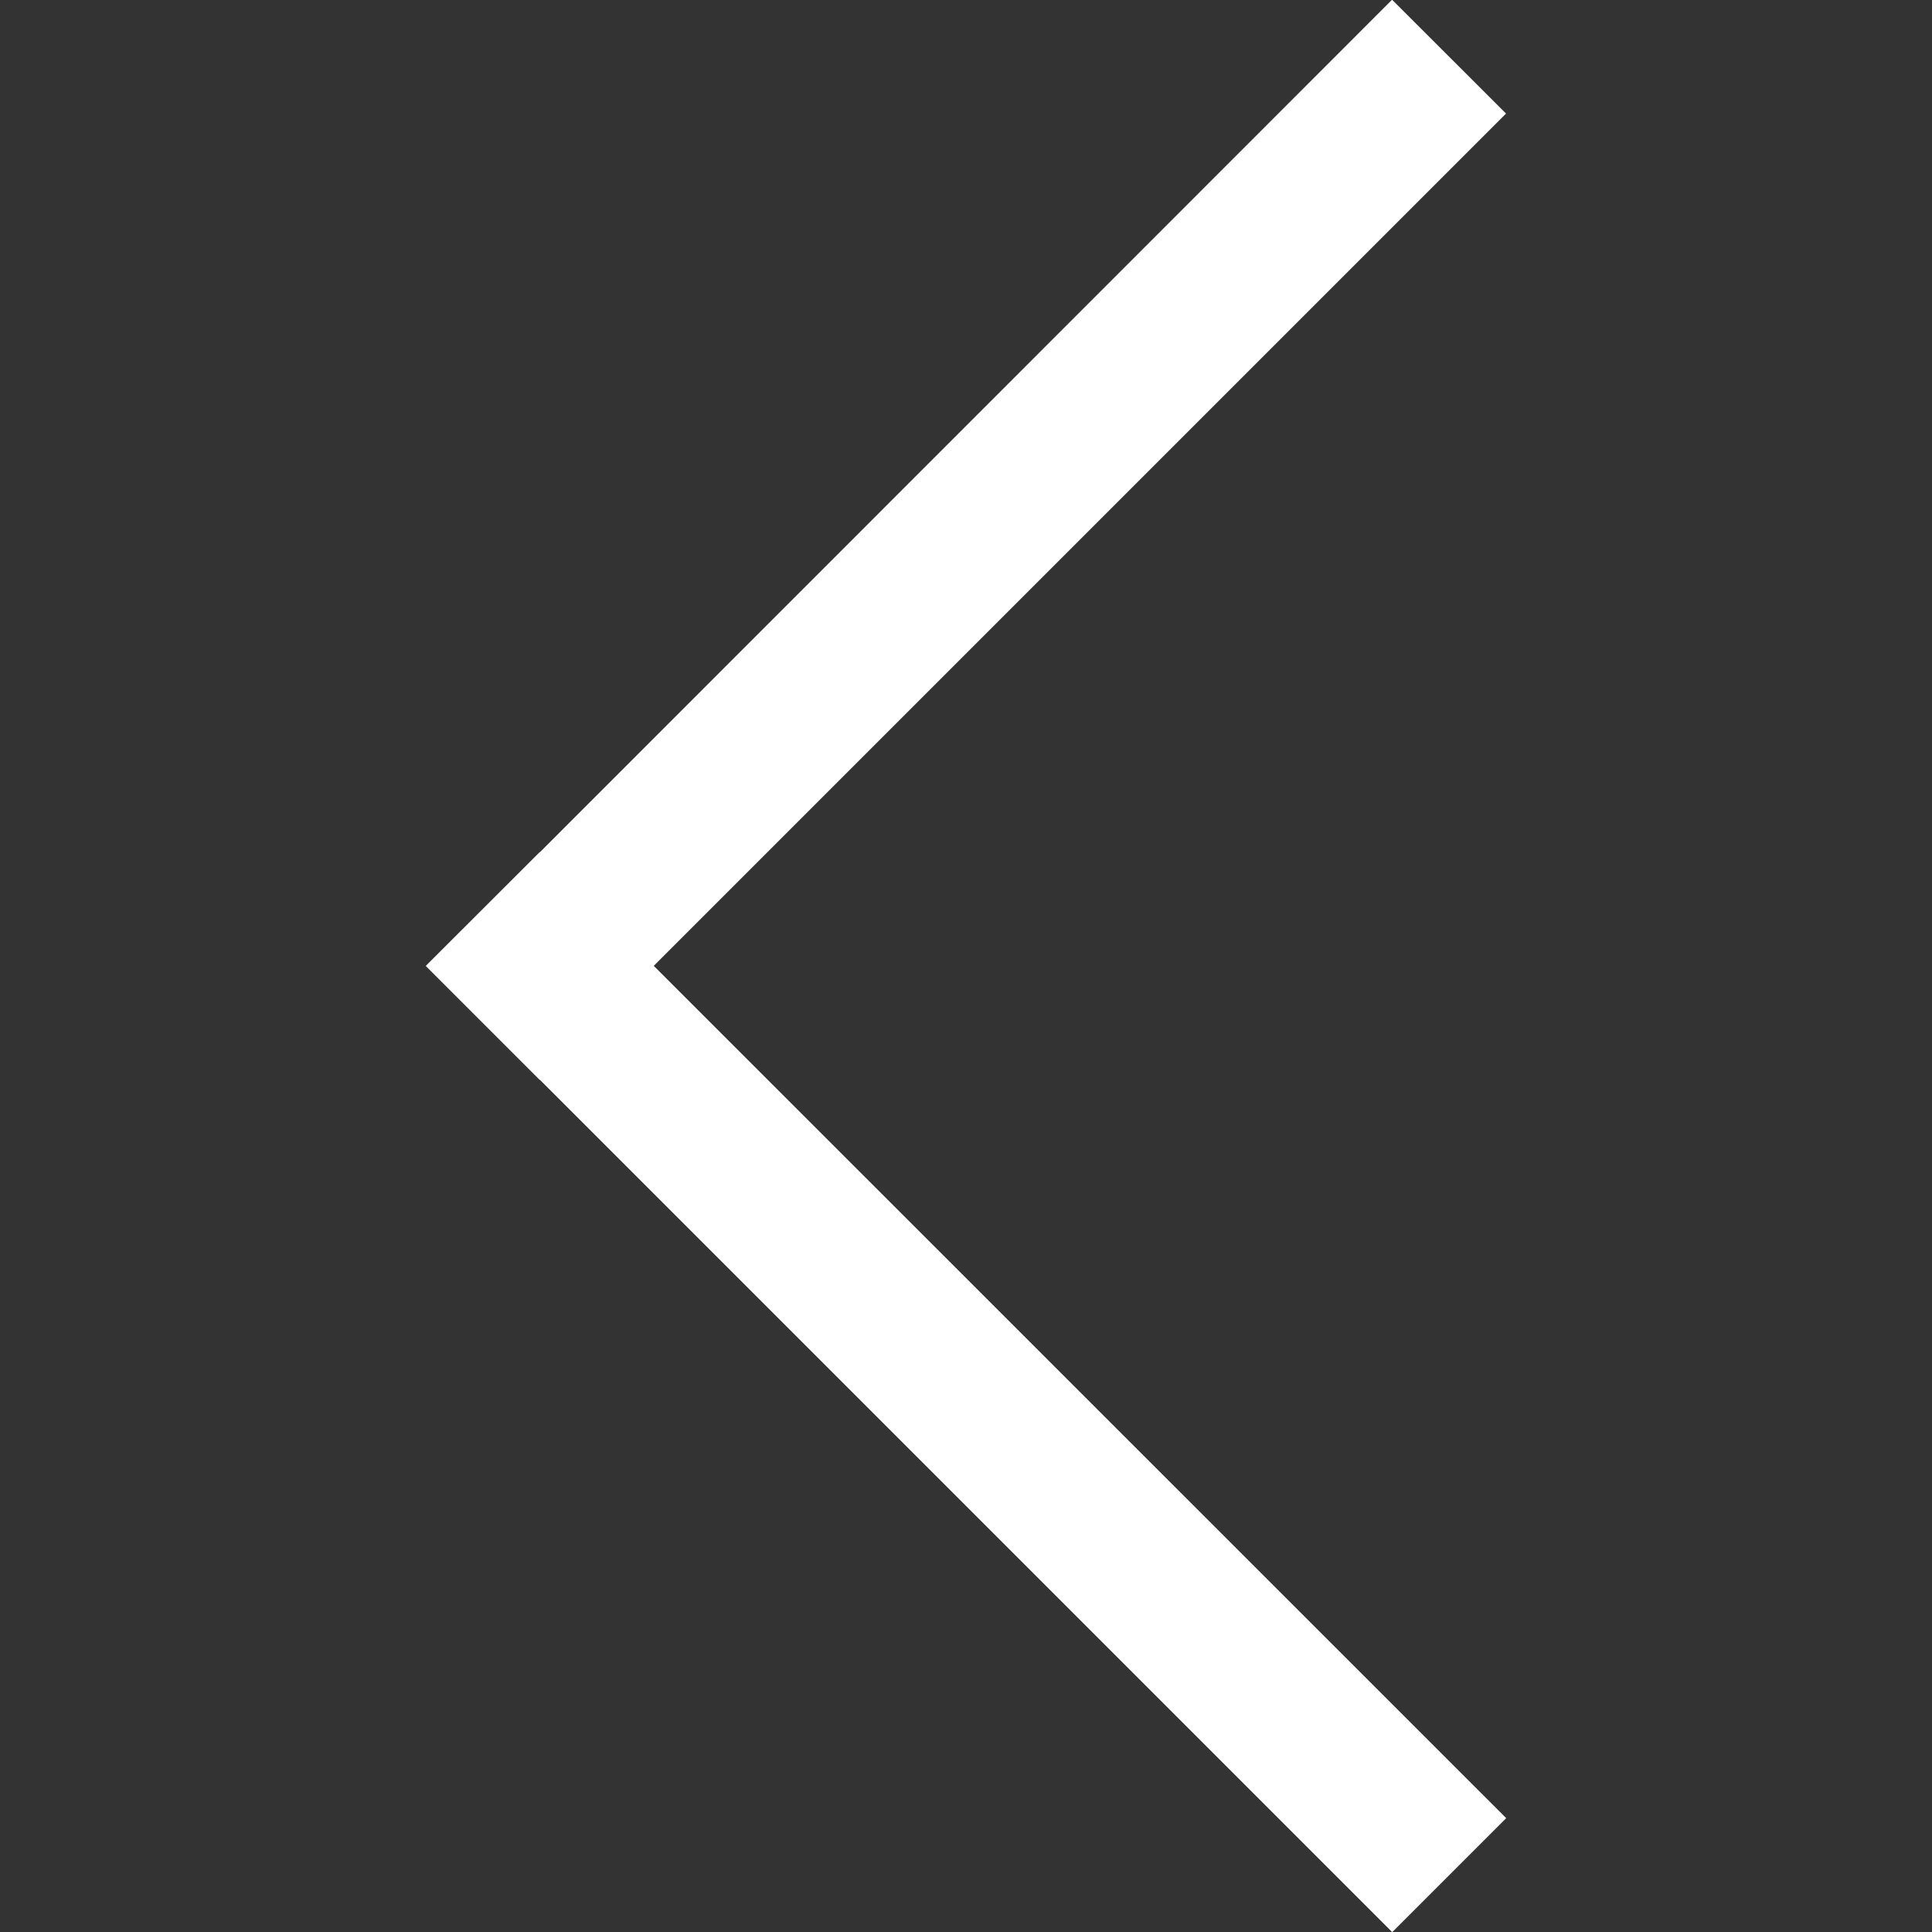 <?xml version="1.0" encoding="utf-8"?>
<!-- Generator: Adobe Illustrator 15.1.0, SVG Export Plug-In . SVG Version: 6.00 Build 0)  -->
<!DOCTYPE svg PUBLIC "-//W3C//DTD SVG 1.1//EN" "http://www.w3.org/Graphics/SVG/1.1/DTD/svg11.dtd">
<svg version="1.1" id="Ebene_1" xmlns="http://www.w3.org/2000/svg" xmlns:xlink="http://www.w3.org/1999/xlink" x="0px" y="0px"
	 width="14.17px" height="14.17px" viewBox="0 0 14.17 14.17" enable-background="new 0 0 14.17 14.17" xml:space="preserve">
<rect x="0" y="0" width="14.17" height="14.17" fill="#333333" stroke="none"/>
<g>
	<path fill="#FFFFFF" d="M3.124,7.086l0.835,0.835L3.96,7.92l6.251,6.251l0.836-0.836L4.795,7.084l6.251-6.251L10.21-0.002
		L3.96,6.25L3.959,6.249L3.124,7.083l0.001,0.001L3.124,7.086z"/>
</g>
</svg>
